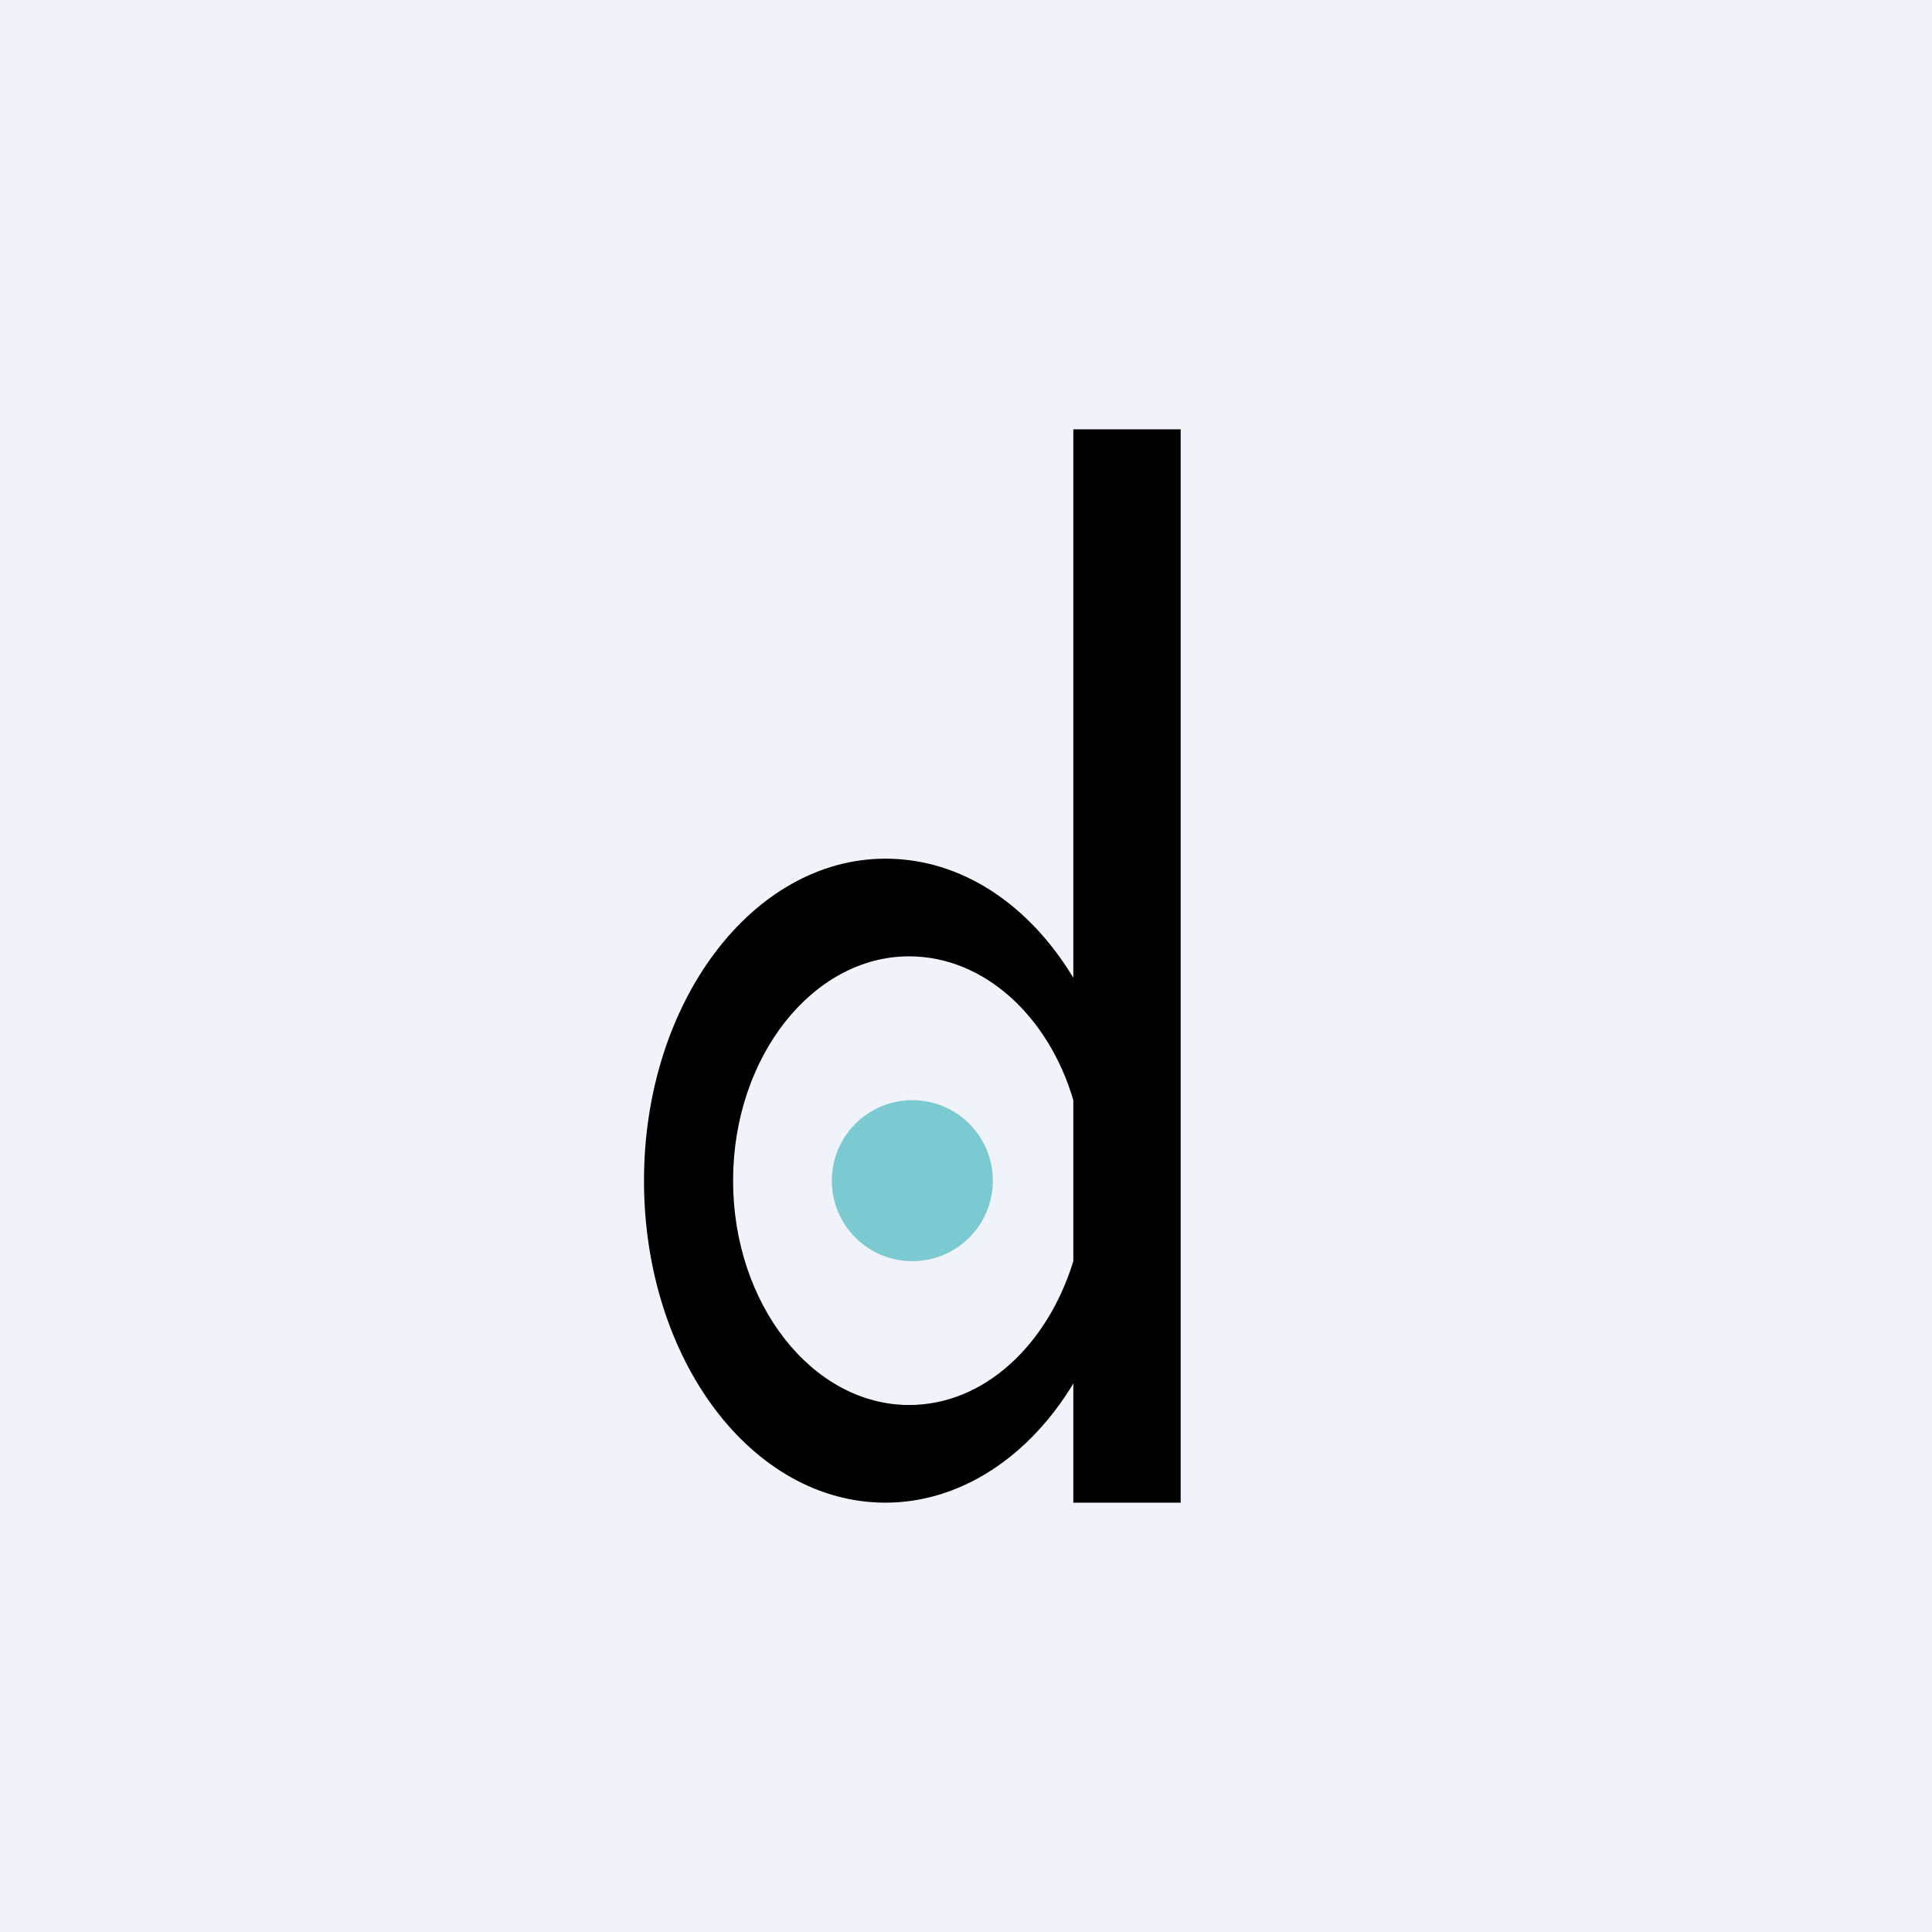 <!-- by TradingView --><svg width="18" height="18" viewBox="0 0 18 18" xmlns="http://www.w3.org/2000/svg"><path fill="#F0F3FA" d="M0 0h18v18H0z"/><path d="M11 4h-1v5.11C9.59 8.43 8.96 8 8.25 8 7.01 8 6 9.34 6 11s1 3 2.25 3c.7 0 1.34-.43 1.75-1.11V14h1V4Zm-1 6.25v1.5c-.24.78-.83 1.34-1.53 1.34-.9 0-1.64-.94-1.64-2.09s.74-2.09 1.64-2.09c.7 0 1.3.56 1.53 1.34Z"/><circle cx="8.5" cy="11" fill="#7BCAD1" r=".75"/></svg>